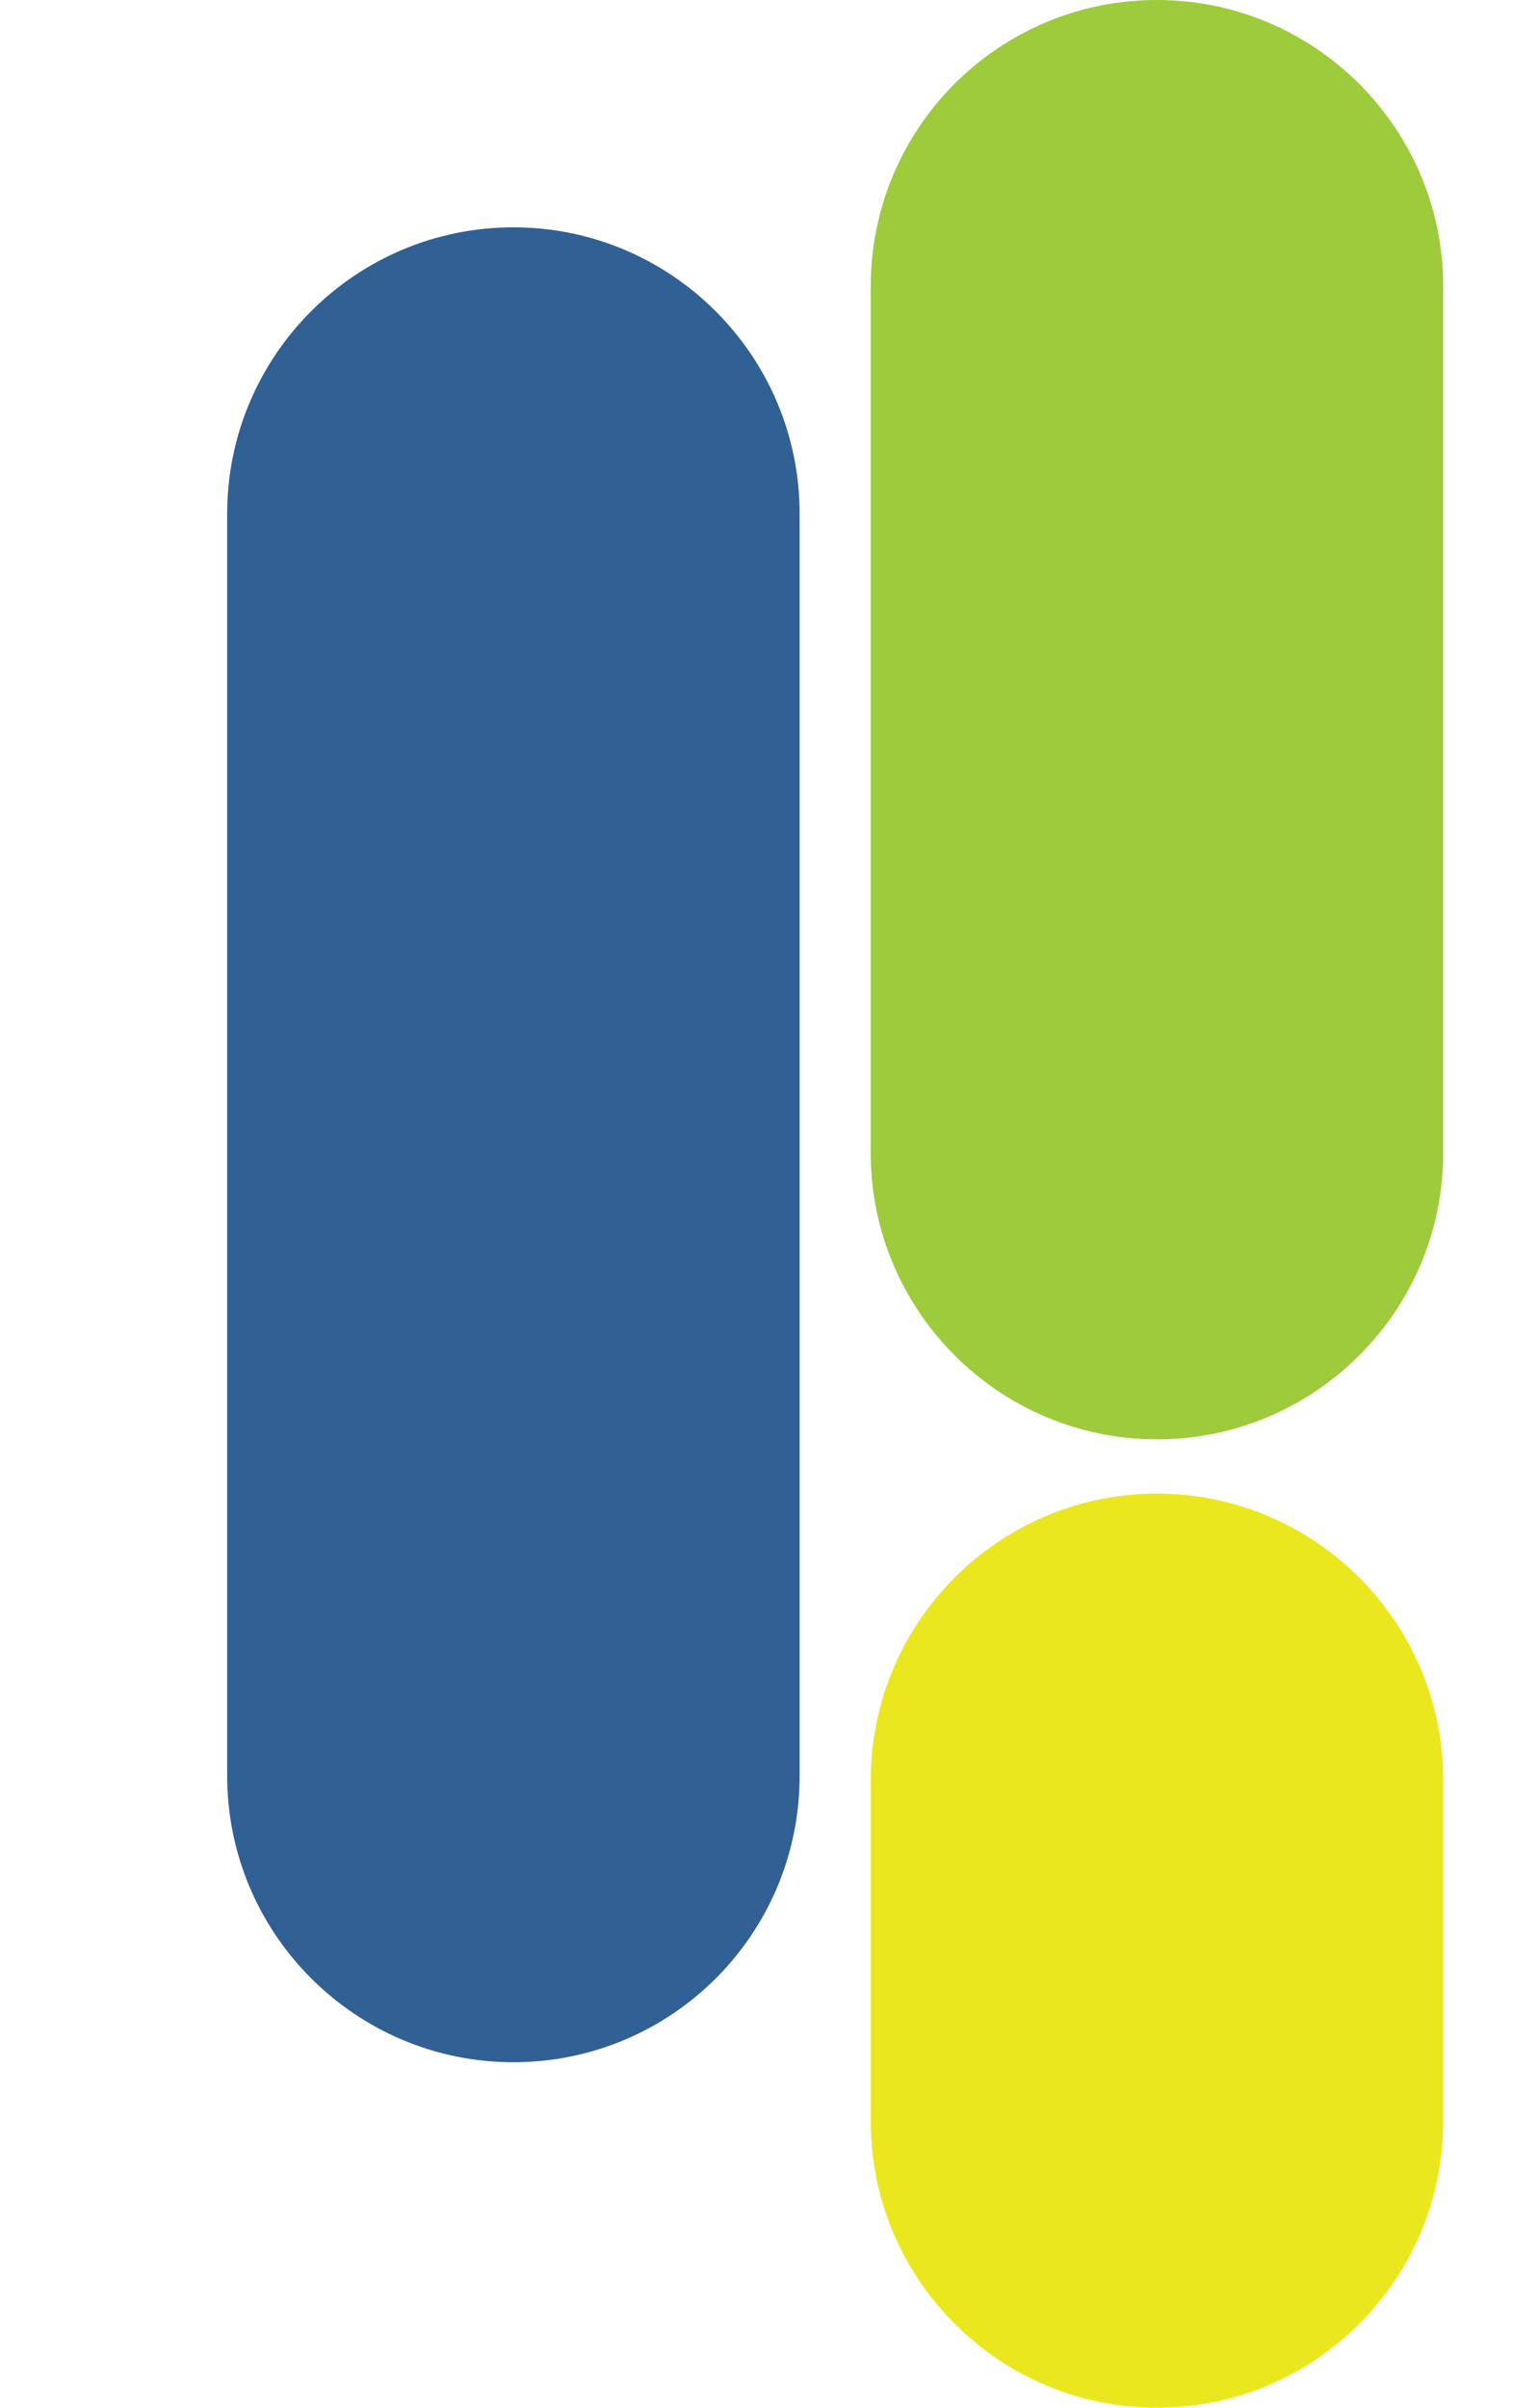 <?xml version="1.0" encoding="utf-8"?>
<!-- Generator: Adobe Illustrator 26.5.0, SVG Export Plug-In . SVG Version: 6.00 Build 0)  -->
<svg version="1.1" id="Layer_1" xmlns="http://www.w3.org/2000/svg" xmlns:xlink="http://www.w3.org/1999/xlink" x="0px" y="0px"
	 viewBox="0 0 255.4 399.3" style="enable-background:new 0 0 255.4 399.3;" xml:space="preserve">
<style type="text/css">
	.st0{fill:#FFFFFF;}
	.st1{fill:#C68FBF;}
	.st2{fill:#F89F6B;}
	.st3{fill:#18B7C5;}
	.st4{fill:#CFDC28;}
	.st5{fill:#3CBEB4;}
	.st6{fill:#F6B6D2;}
	.st7{fill:#316095;}
	.st8{fill:#9DCB3B;}
	.st9{fill:#EBE71F;}
</style>
<path class="st7" d="M85.2,342L85.2,342c-26.2,0-47.5-21.3-47.5-47.5V85.2C37.7,59,59,37.7,85.2,37.7h0c26.2,0,47.5,21.3,47.5,47.5
	v209.3C132.7,320.8,111.4,342,85.2,342z"/>
<path class="st8" d="M192,238.7L192,238.7c-26.2,0-47.5-21.3-47.5-47.5V47.5C144.5,21.3,165.7,0,192,0h0c26.2,0,47.5,21.3,47.5,47.5
	v143.7C239.5,217.4,218.2,238.7,192,238.7z"/>
<path class="st9" d="M192,399.3L192,399.3c-26.2,0-47.5-21.3-47.5-47.5v-56.6c0-26.2,21.3-47.5,47.5-47.5h0
	c26.2,0,47.5,21.3,47.5,47.5v56.6C239.5,378,218.2,399.3,192,399.3z"/>
</svg>
